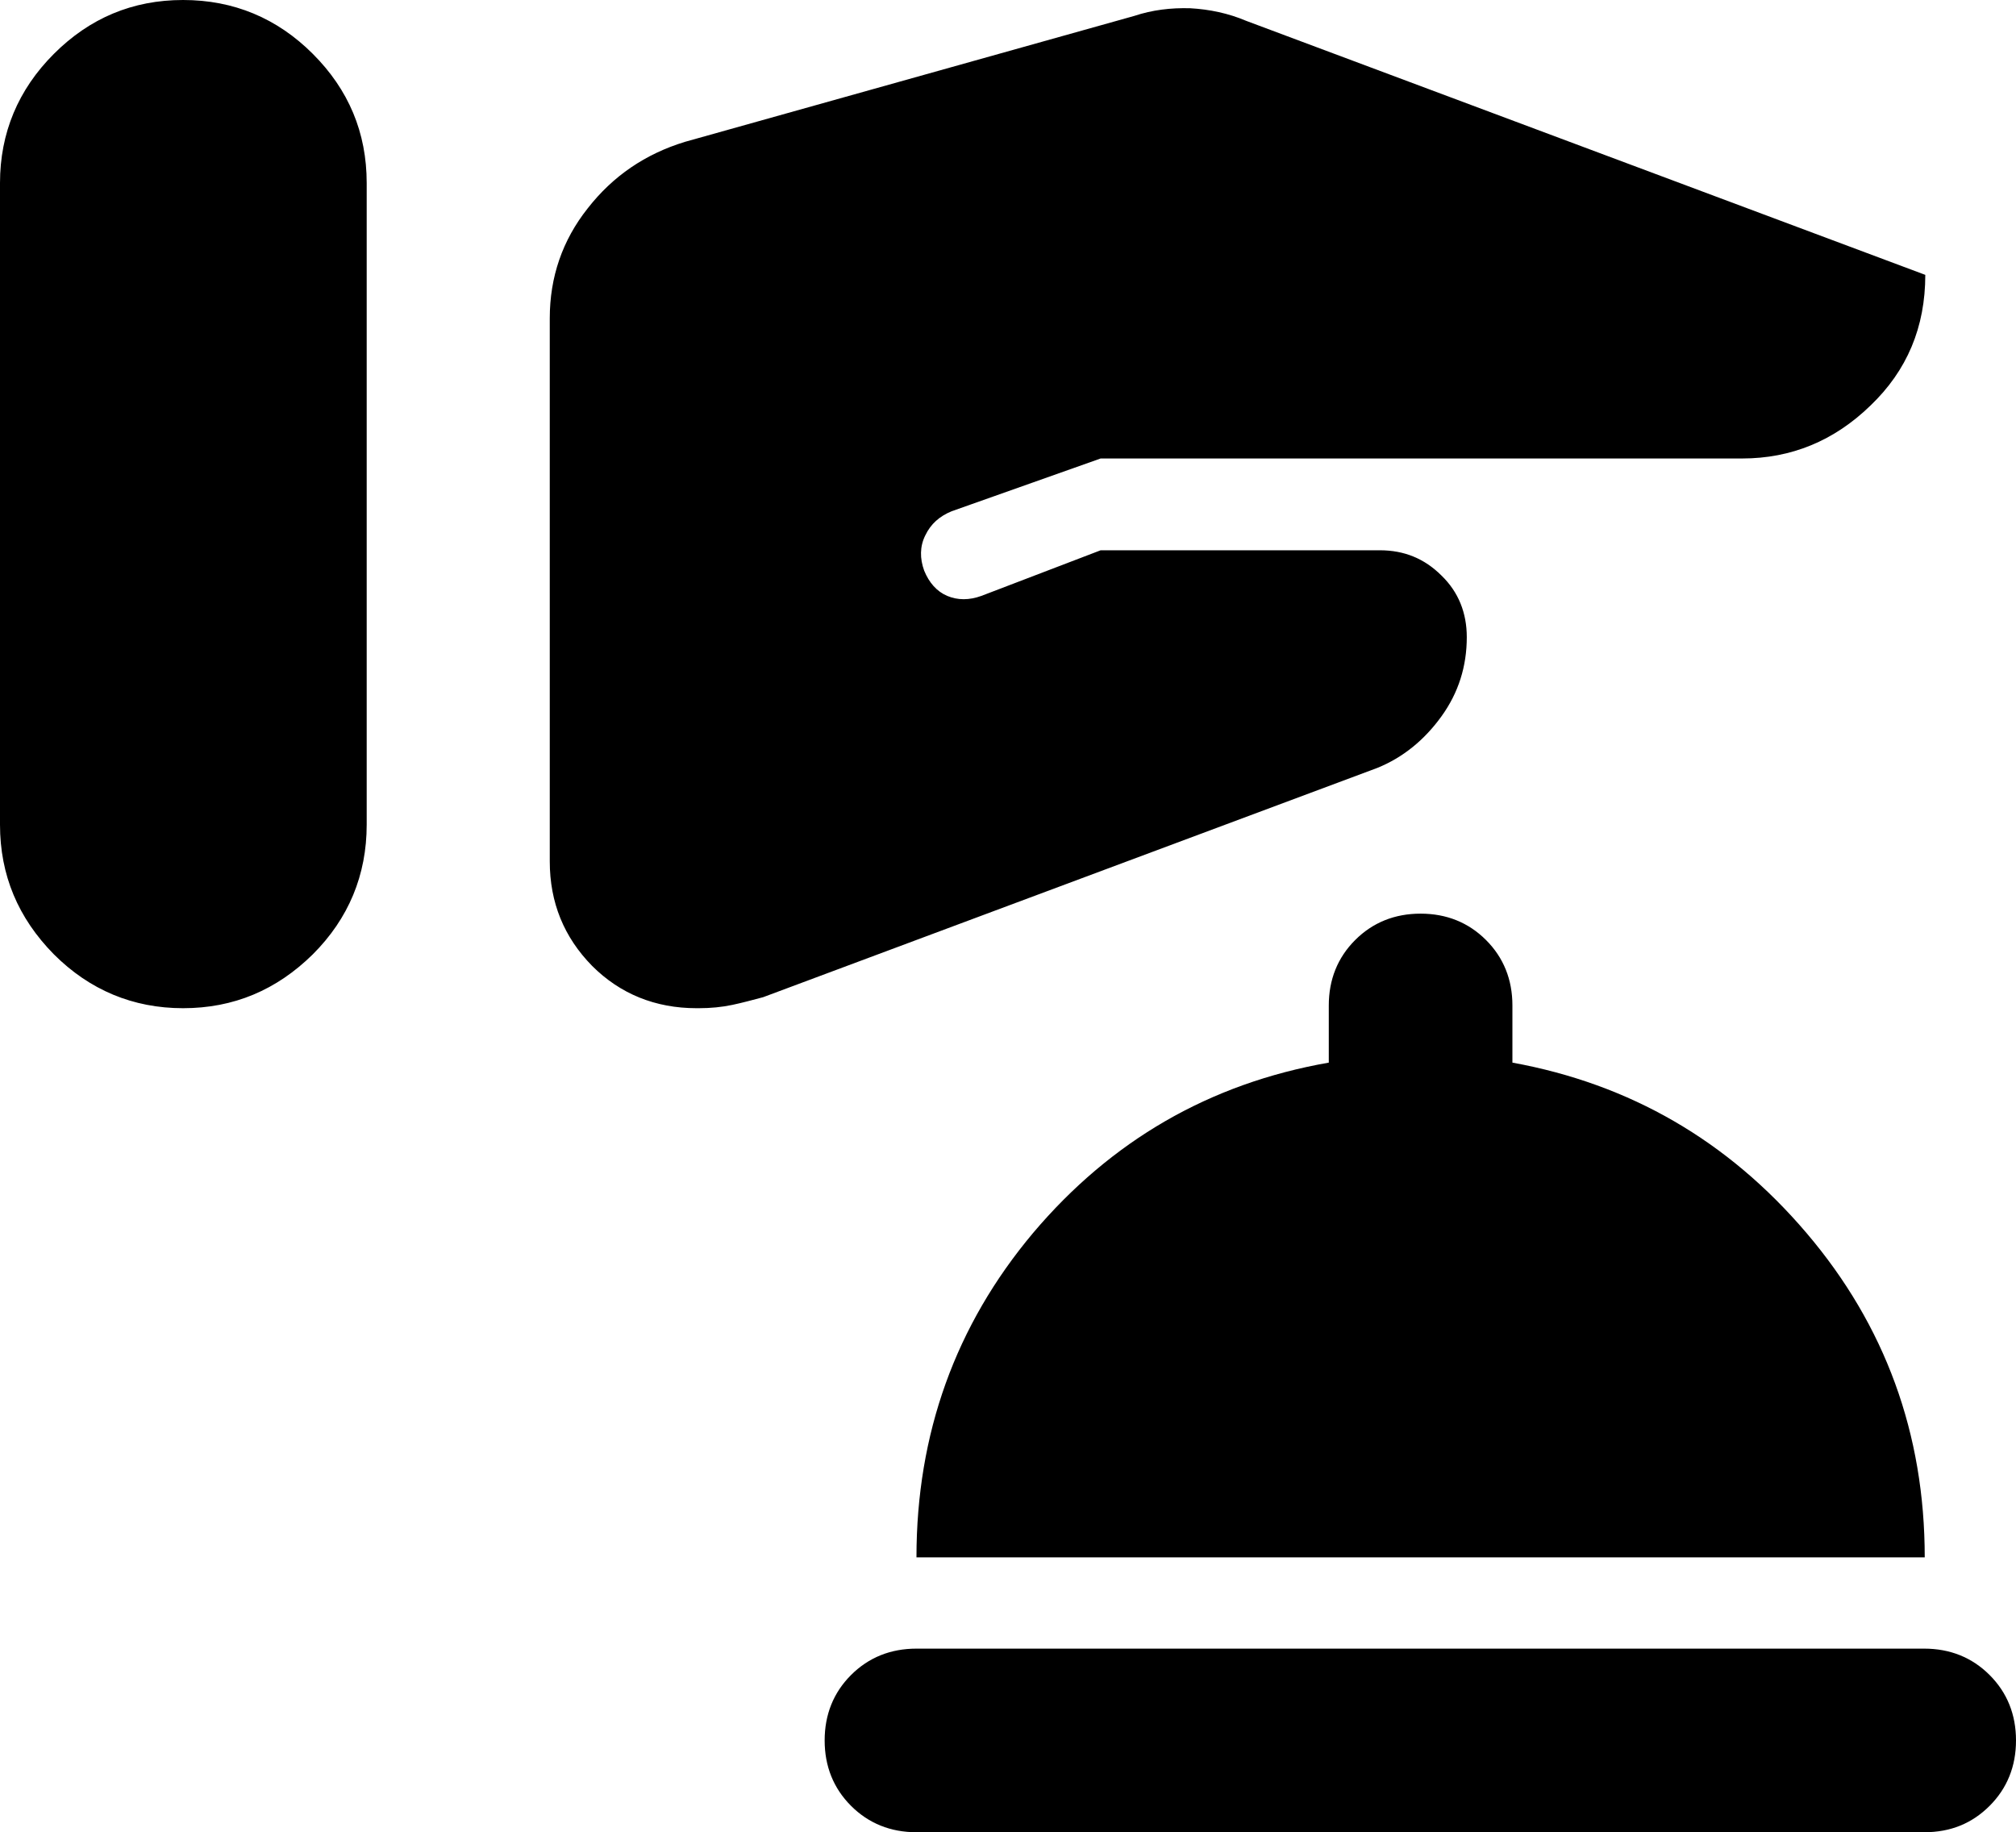 <?xml version="1.0" encoding="UTF-8"?><svg id="Layer_1" xmlns="http://www.w3.org/2000/svg" viewBox="0 0 36.67 33.33"><path d="M16.67,33.33c-.47,0-.87-.16-1.19-.48-.32-.32-.48-.72-.48-1.19,0-.47,.16-.87,.48-1.19,.32-.32,.72-.48,1.19-.48h18.33c.47,0,.87,.16,1.19,.48s.48,.72,.48,1.19c0,.47-.16,.87-.48,1.19-.32,.32-.71,.48-1.19,.48H16.67Zm0-5c0-2.25,.71-4.22,2.12-5.9,1.42-1.68,3.21-2.72,5.38-3.1v-1.04c0-.47,.16-.87,.48-1.19,.32-.32,.72-.48,1.19-.48,.47,0,.87,.16,1.19,.48s.48,.72,.48,1.19v1.04c2.14,.39,3.92,1.42,5.35,3.1,1.43,1.68,2.15,3.65,2.15,5.9H16.67ZM0,9.17v5.83c0,.92,.33,1.7,.98,2.36,.65,.65,1.44,.98,2.35,.98,.92,0,1.7-.33,2.36-.98,.65-.65,.98-1.44,.98-2.36V3.33c0-.92-.33-1.7-.98-2.35C5.04,.33,4.25,0,3.33,0S1.63,.33,.98,.98C.33,1.63,0,2.42,0,3.33v5.83Zm10,1.63v4.87c0,.75,.26,1.38,.77,1.9,.51,.51,1.15,.77,1.9,.77h.04c.22,0,.42-.02,.61-.06s.37-.09,.56-.14l11.17-4.17c.47-.19,.86-.51,1.17-.94,.31-.43,.46-.91,.46-1.44,0-.44-.15-.82-.46-1.12-.31-.31-.68-.46-1.12-.46h-5.08l-2.17,.83c-.22,.08-.43,.08-.62,0-.19-.08-.33-.24-.42-.46-.08-.22-.08-.44,.02-.64,.1-.21,.26-.35,.48-.44l2.71-.96h11.67c.89,0,1.67-.32,2.33-.96,.67-.64,1-1.43,1-2.38L22.67,.38c-.33-.14-.67-.21-1.02-.23-.35-.01-.69,.03-1.02,.14L12.46,2.58c-.72,.22-1.31,.62-1.77,1.21-.46,.58-.69,1.25-.69,2v5Z"/></svg>